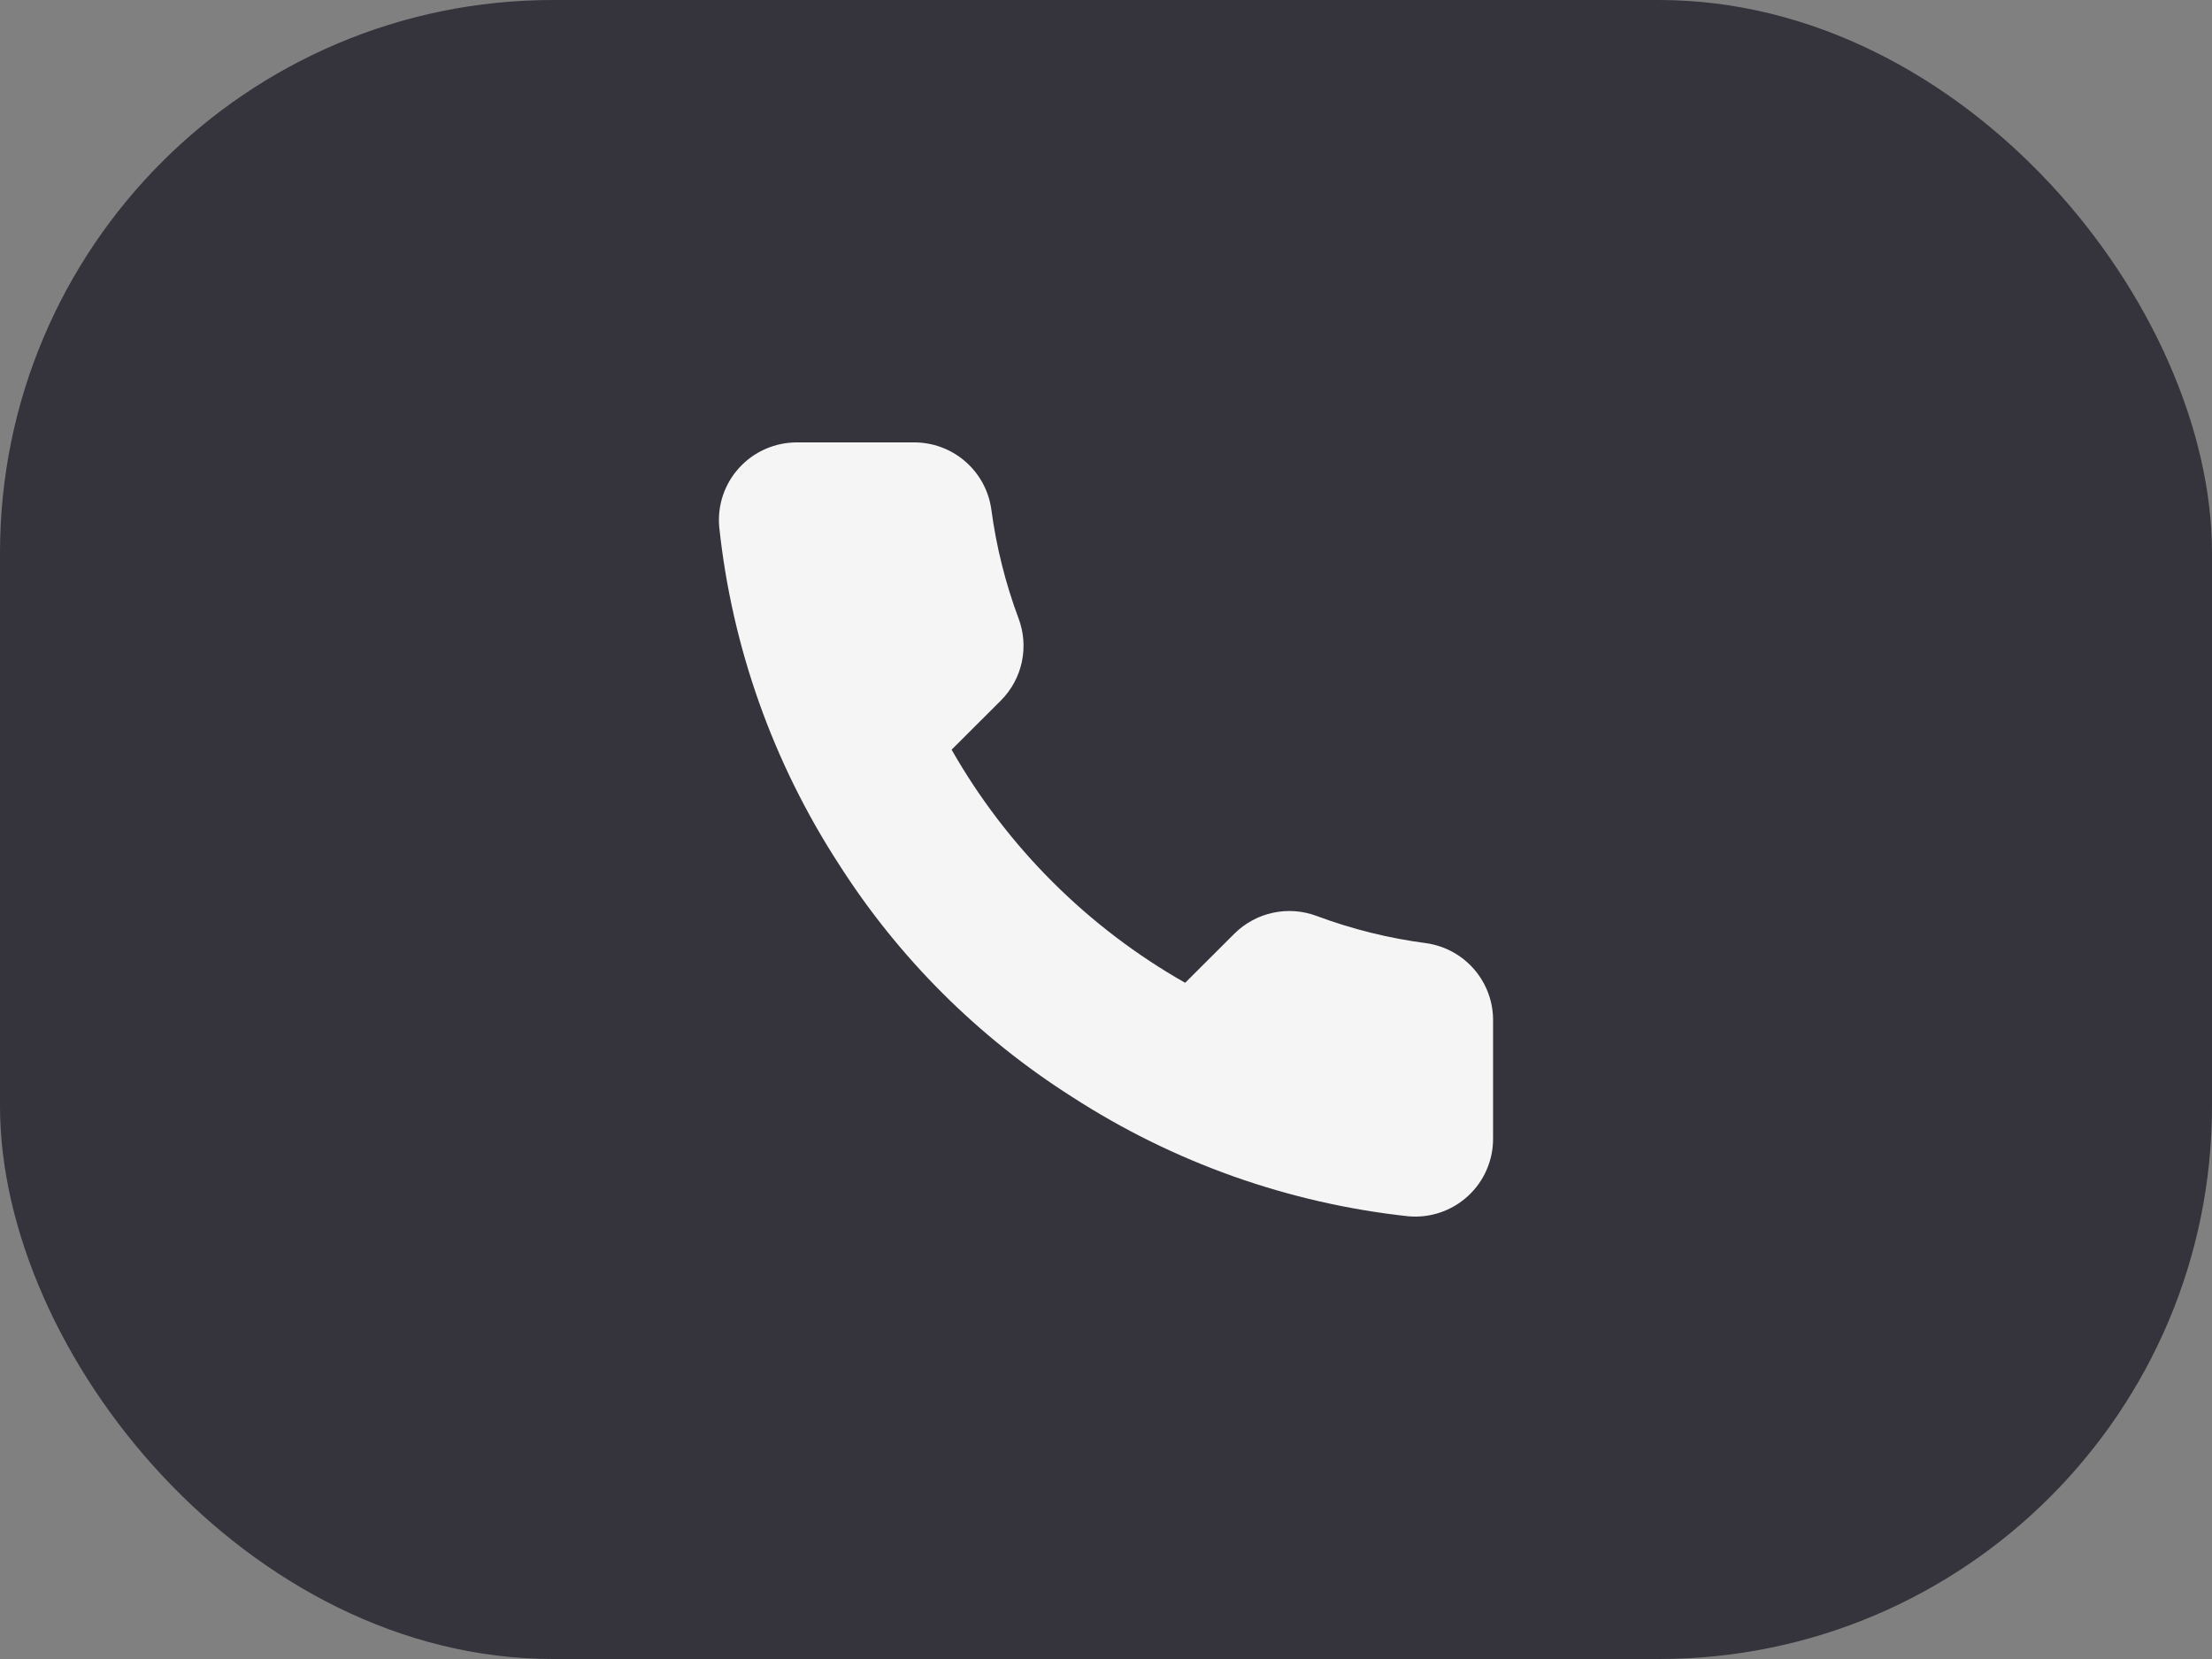 <?xml version="1.0" encoding="UTF-8"?> <svg xmlns="http://www.w3.org/2000/svg" width="60" height="45" viewBox="0 0 60 45" fill="none"><rect x="0" y="0" width="60" height="45" fill="#808080" stroke="none"/> <rect width="60" height="45" rx="15" fill="#35333B"></rect> <path d="M40.499 27.723V30.884C40.501 31.177 40.44 31.468 40.322 31.737C40.205 32.006 40.032 32.247 39.815 32.445C39.599 32.644 39.343 32.795 39.064 32.889C38.786 32.983 38.49 33.018 38.197 32.991C34.948 32.639 31.828 31.531 29.085 29.756C26.534 28.138 24.371 25.98 22.75 23.434C20.966 20.684 19.855 17.555 19.509 14.297C19.482 14.006 19.517 13.712 19.61 13.435C19.704 13.158 19.854 12.903 20.052 12.687C20.25 12.471 20.49 12.298 20.759 12.18C21.027 12.062 21.317 12 21.61 12H24.777C25.29 11.995 25.787 12.176 26.175 12.51C26.564 12.843 26.817 13.306 26.889 13.813C27.023 14.824 27.271 15.818 27.628 16.774C27.77 17.151 27.801 17.561 27.717 17.955C27.633 18.349 27.437 18.711 27.153 18.997L25.812 20.335C27.315 22.974 29.504 25.158 32.147 26.658L33.488 25.32C33.775 25.037 34.138 24.841 34.533 24.757C34.928 24.673 35.338 24.704 35.716 24.846C36.674 25.203 37.669 25.45 38.683 25.583C39.196 25.656 39.665 25.913 39.999 26.308C40.334 26.702 40.512 27.206 40.499 27.723Z" fill="#F5F5F5"></path> </svg> 
